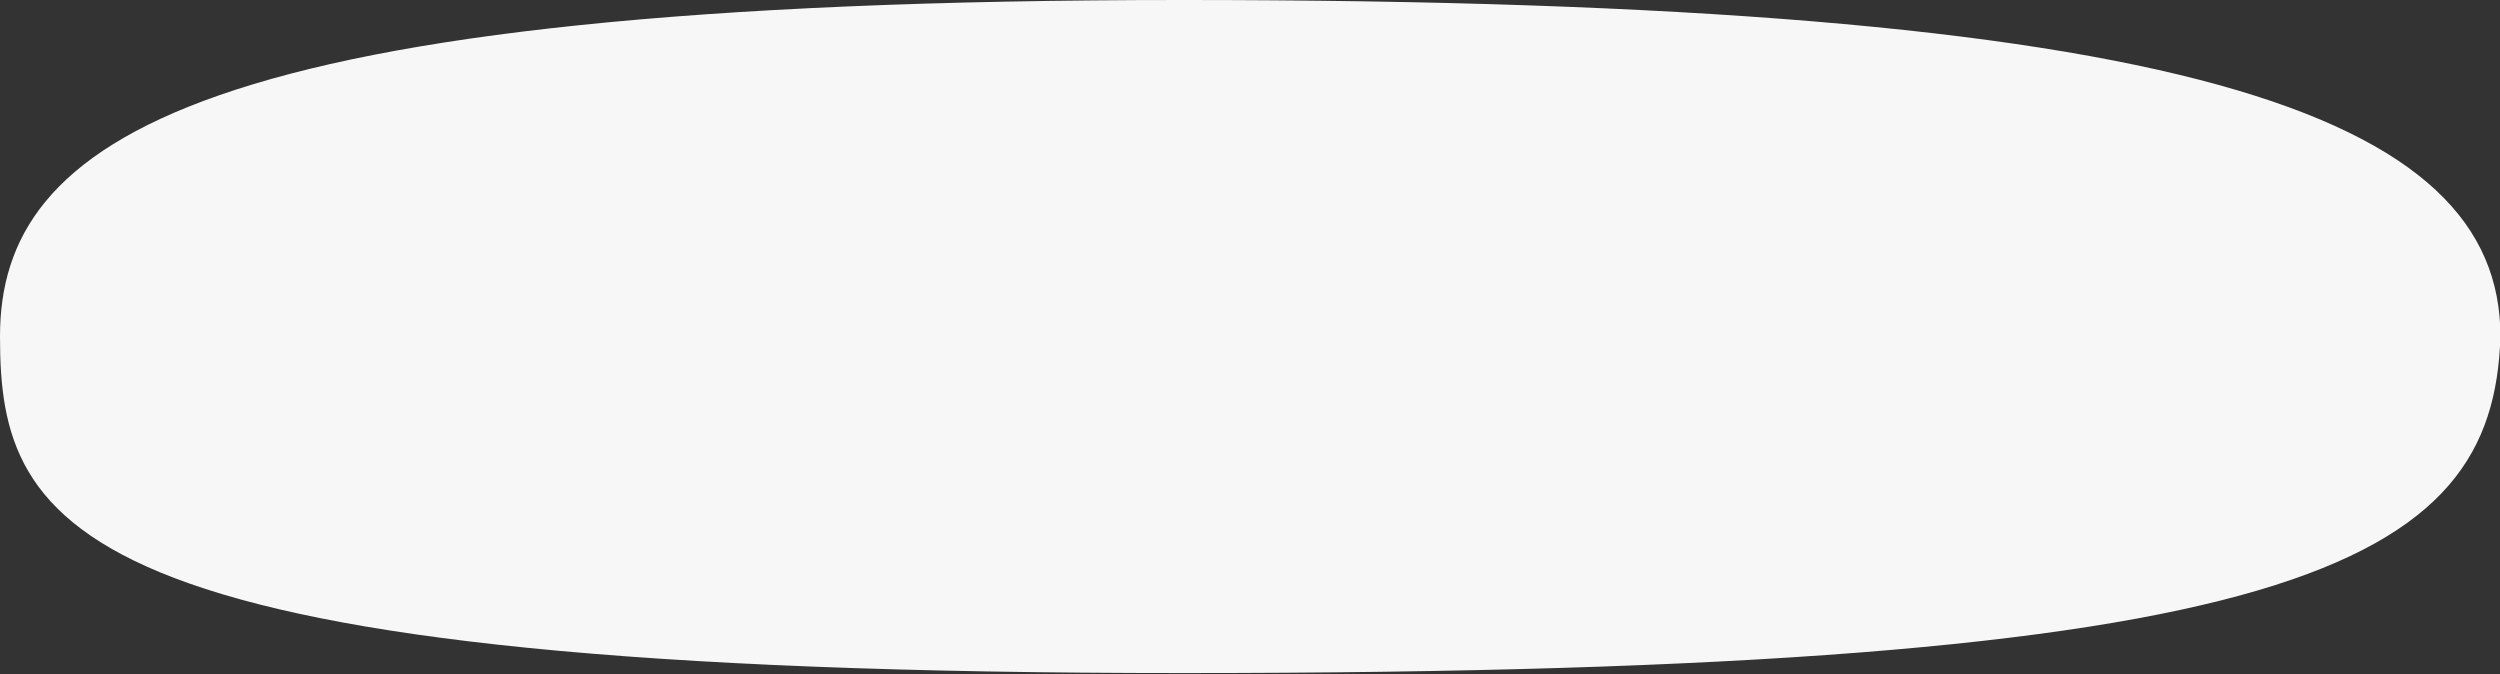 <svg xmlns="http://www.w3.org/2000/svg" xmlns:xlink="http://www.w3.org/1999/xlink" id="body_2" width="1216" height="328"><rect width="100%" height="100%" fill="#333333" stroke="none"/><defs><clipPath id="1"><path id="" clip-rule="evenodd" transform="matrix(1 0 0 1 0 0)" d="M0 246L0 0L0 0L912.75 0L912.75 0L912.75 246L912.75 246L0 246z"></path></clipPath><clipPath id="2"><path id="" clip-rule="evenodd" transform="matrix(1 0 0 1 0 0)" d="M0 0L0 0L0 0L912.75 0L912.75 0L912.75 246L912.75 246L0 246z"></path></clipPath></defs><g transform="matrix(1.333 0 0 1.333 0 0)"><g clip-path="url(#1)"><g clip-path="url(#2)"><path id="" transform="matrix(1 0 0 -1 0 246)" d="M431.496 0.406C 25.994 0.406 0 51.901 0 123.203L0 123.203L0 123.203C 0 194.504 70.183 246 431.496 246L431.496 246L431.496 246C 798.008 246 912.383 204.407 912.383 123.203L912.383 123.203L912.383 123.203C 909.78 40.018 839.595 0.406 431.496 0.406z" stroke="none" fill="#F7F7F7" fill-rule="nonzero"></path></g></g></g></svg>